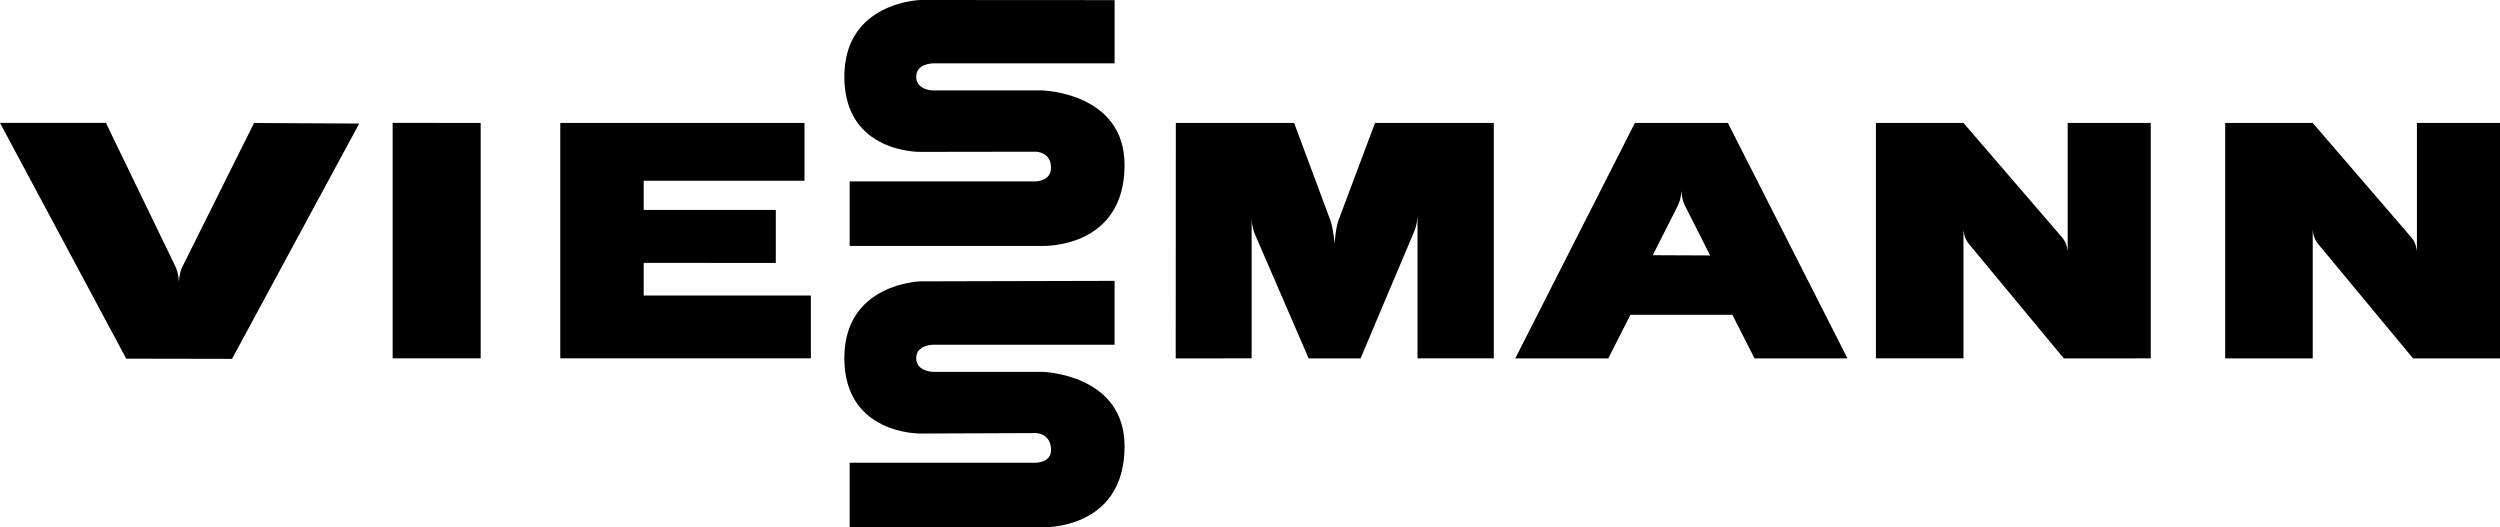 <svg xmlns="http://www.w3.org/2000/svg" width="128" height="27" viewBox="0 0 128 27"><path fill-rule="evenodd" d="M47.78 4.63h5.596s4.202.11 4.202 3.816c0 4.305-4.202 4.145-4.202 4.145h-9.873V9.286h9.529s.78 0 .78-.705c0-.814-.778-.814-.778-.814l-5.905.009s-3.899.088-3.899-3.85C43.23.092 47.13 0 47.13 0l9.937.006v3.237h-9.287s-.869 0-.869.682c0 .706.87.706.87.706m20.749 6.653c-.153.412-.198 1.201-.198 1.201s-.066-.8-.216-1.2l-1.857-4.99-6.057-.002-.006 12.056 3.888-.001v-7.171s0 .425.165.809l2.754 6.363h2.658l2.751-6.51c.164-.387.164-.812.164-.812v7.321h3.906V6.293h-6.08zm-48.426 7.064h4.507V6.293l-4.507-.001zm12.854-4.888 6.763.001v-2.714h-6.763V9.253h8.232v-2.96H28.686v12.054h12.831v-3.214h-8.56zm-23.796.979s0-.426.187-.805l3.659-7.337 5.383.029-6.511 12.047-5.418-.01L0 6.292h5.423l3.547 7.33c.19.39.19.816.19.816m44.215 4.6H47.78s-.87 0-.87-.706c0-.682.87-.682.87-.682h9.286V14.38l-9.937.025s-3.899.095-3.899 3.926c0 3.94 3.899 3.866 3.899 3.866l5.905-.023s.779 0 .779.87c0 .648-.781.648-.781.648h-9.529v3.305l9.873.001s4.202.16 4.202-4.146c0-3.706-4.202-3.814-4.202-3.814m32.521-8.492c-.187.372-1.276 2.52-1.276 2.52l2.938.013-1.282-2.532c-.19-.373-.19-.8-.19-.8s0 .427-.19.8m-2.19-4.252h4.76l6.124 12.054h-.413.001-4.348l-1.132-2.23h-5.223l-1.132 2.23h-4.762zm22.158 6.617s0-.426-.28-.75l-5.055-5.868h-4.483v12.054h4.483V11.73s0 .425.268.748l4.869 5.872 4.452-.002V6.293h-4.254zm17.881.002V6.295H128v12.054l-4.452.002-4.869-5.872c-.267-.324-.267-.748-.267-.748v6.618h-4.483V6.295h4.483l5.055 5.868c.279.324.279.75.279.75" clip-rule="evenodd"></path></svg>